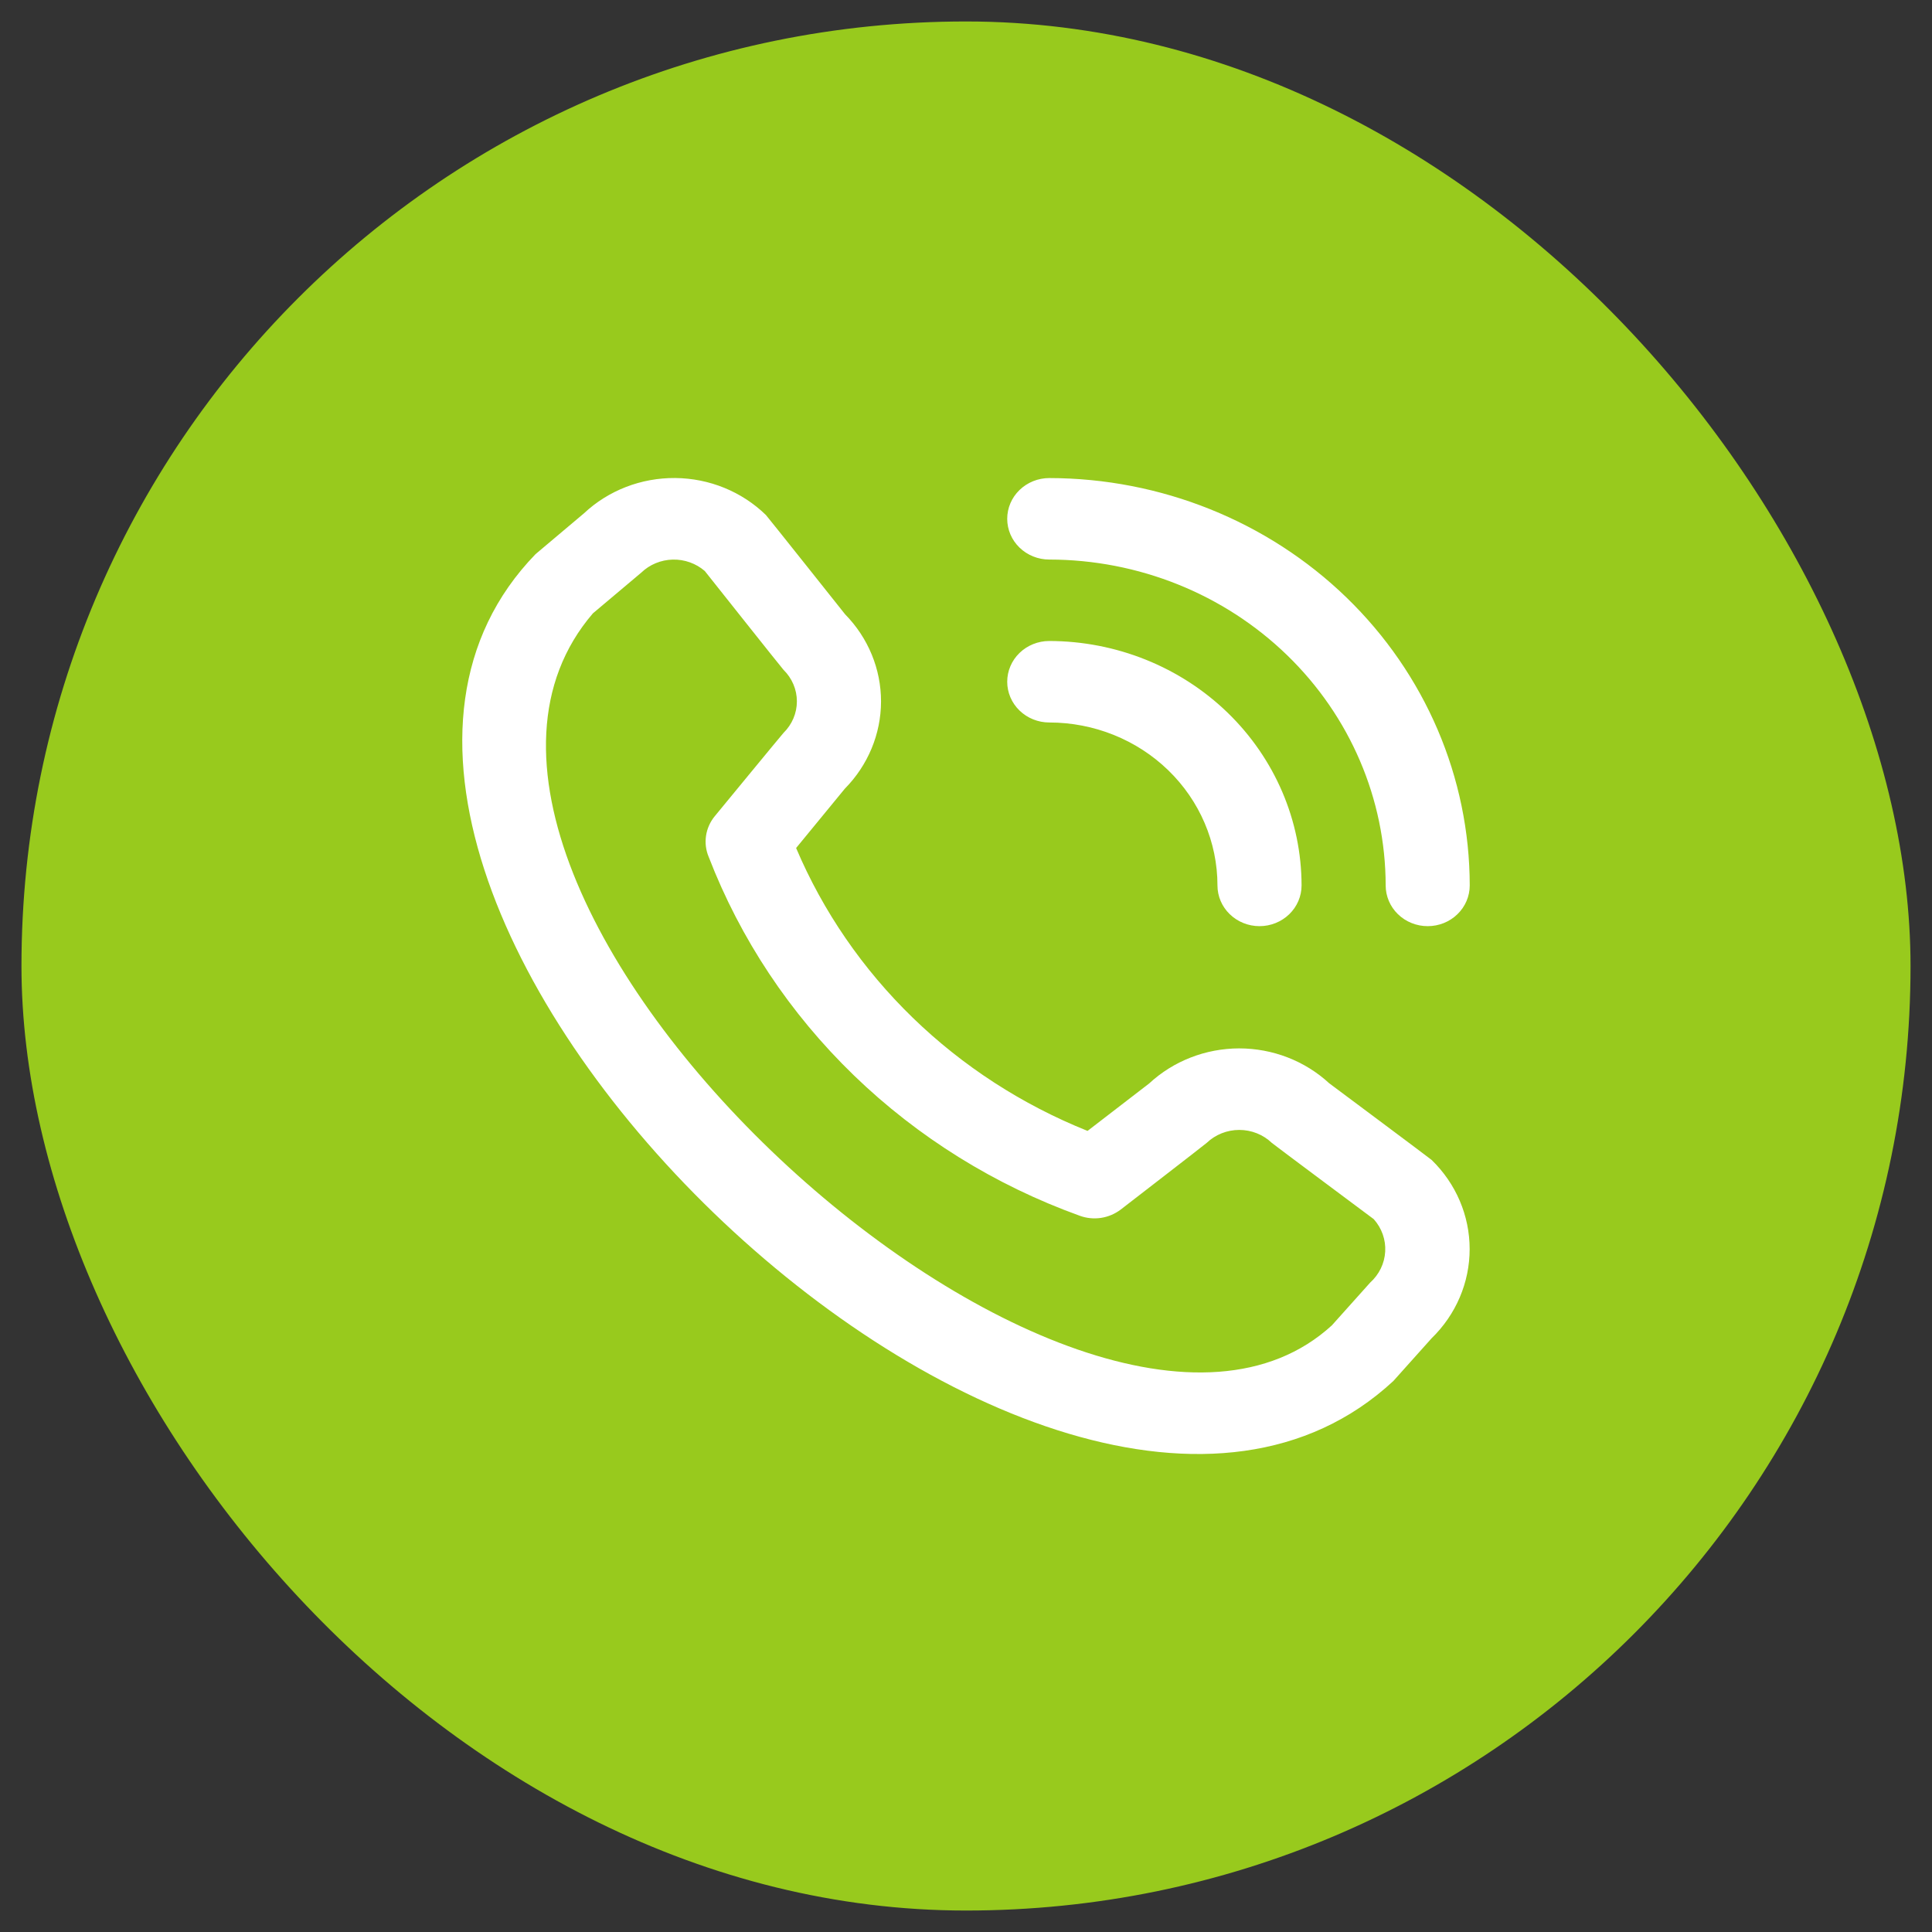 <svg width="45" height="45" viewBox="0 0 45 45" fill="none" xmlns="http://www.w3.org/2000/svg">
<rect x="0" y="0" width="45" height="45" fill="#333333" stroke="none"/>
<rect x="0.5" y="0.5" width="44" height="44" rx="22" fill="#98CA1D"/>
<path d="M23.46 12.084C23.46 11.832 23.563 11.591 23.747 11.413C23.931 11.235 24.18 11.135 24.439 11.135C27.036 11.138 29.526 12.139 31.362 13.917C33.198 15.696 34.23 18.108 34.233 20.623C34.233 20.875 34.13 21.116 33.946 21.294C33.763 21.472 33.514 21.572 33.254 21.572C32.994 21.572 32.745 21.472 32.561 21.294C32.378 21.116 32.275 20.875 32.275 20.623C32.272 18.611 31.446 16.681 29.977 15.258C28.508 13.835 26.517 13.035 24.439 13.033C24.18 13.033 23.931 12.933 23.747 12.755C23.563 12.577 23.46 12.336 23.46 12.084ZM24.439 16.828C25.479 16.828 26.475 17.228 27.21 17.94C27.944 18.651 28.357 19.617 28.357 20.623C28.357 20.875 28.46 21.116 28.644 21.294C28.828 21.472 29.077 21.572 29.336 21.572C29.596 21.572 29.845 21.472 30.029 21.294C30.213 21.116 30.316 20.875 30.316 20.623C30.314 19.114 29.695 17.667 28.593 16.599C27.491 15.532 25.997 14.932 24.439 14.93C24.18 14.93 23.931 15.03 23.747 15.208C23.563 15.386 23.46 15.628 23.46 15.879C23.46 16.131 23.563 16.372 23.747 16.55C23.931 16.728 24.18 16.828 24.439 16.828ZM33.345 27.017C33.913 27.568 34.231 28.315 34.231 29.094C34.231 29.872 33.913 30.619 33.345 31.171L32.454 32.166C24.433 39.605 4.914 20.701 12.475 12.906L13.601 11.957C14.171 11.422 14.935 11.127 15.728 11.134C16.521 11.141 17.279 11.45 17.839 11.995C17.869 12.024 19.684 14.308 19.684 14.308C20.222 14.856 20.522 15.584 20.521 16.341C20.519 17.097 20.217 17.824 19.677 18.371L18.543 19.752C19.17 21.23 20.093 22.572 21.258 23.703C22.423 24.834 23.807 25.73 25.331 26.341L26.766 25.236C27.33 24.713 28.08 24.421 28.861 24.419C29.642 24.419 30.393 24.709 30.958 25.23C30.958 25.23 33.315 26.988 33.345 27.017ZM31.997 28.396C31.997 28.396 29.654 26.65 29.623 26.62C29.422 26.427 29.149 26.318 28.865 26.318C28.581 26.318 28.308 26.427 28.106 26.62C28.08 26.647 26.105 28.172 26.105 28.172C25.971 28.274 25.813 28.341 25.645 28.367C25.477 28.392 25.305 28.375 25.146 28.316C23.172 27.604 21.379 26.489 19.888 25.047C18.398 23.605 17.244 21.87 16.507 19.959C16.441 19.803 16.42 19.633 16.445 19.466C16.47 19.299 16.54 19.142 16.649 19.01C16.649 19.01 18.223 17.096 18.249 17.071C18.449 16.875 18.561 16.611 18.561 16.336C18.561 16.061 18.449 15.797 18.249 15.601C18.219 15.573 16.416 13.3 16.416 13.3C16.211 13.123 15.944 13.027 15.668 13.034C15.394 13.041 15.132 13.149 14.937 13.337L13.81 14.286C8.285 20.723 25.2 36.2 31.022 30.87L31.914 29.874C32.123 29.686 32.249 29.427 32.264 29.151C32.28 28.876 32.184 28.605 31.997 28.396Z" fill="white"/>
</svg>
